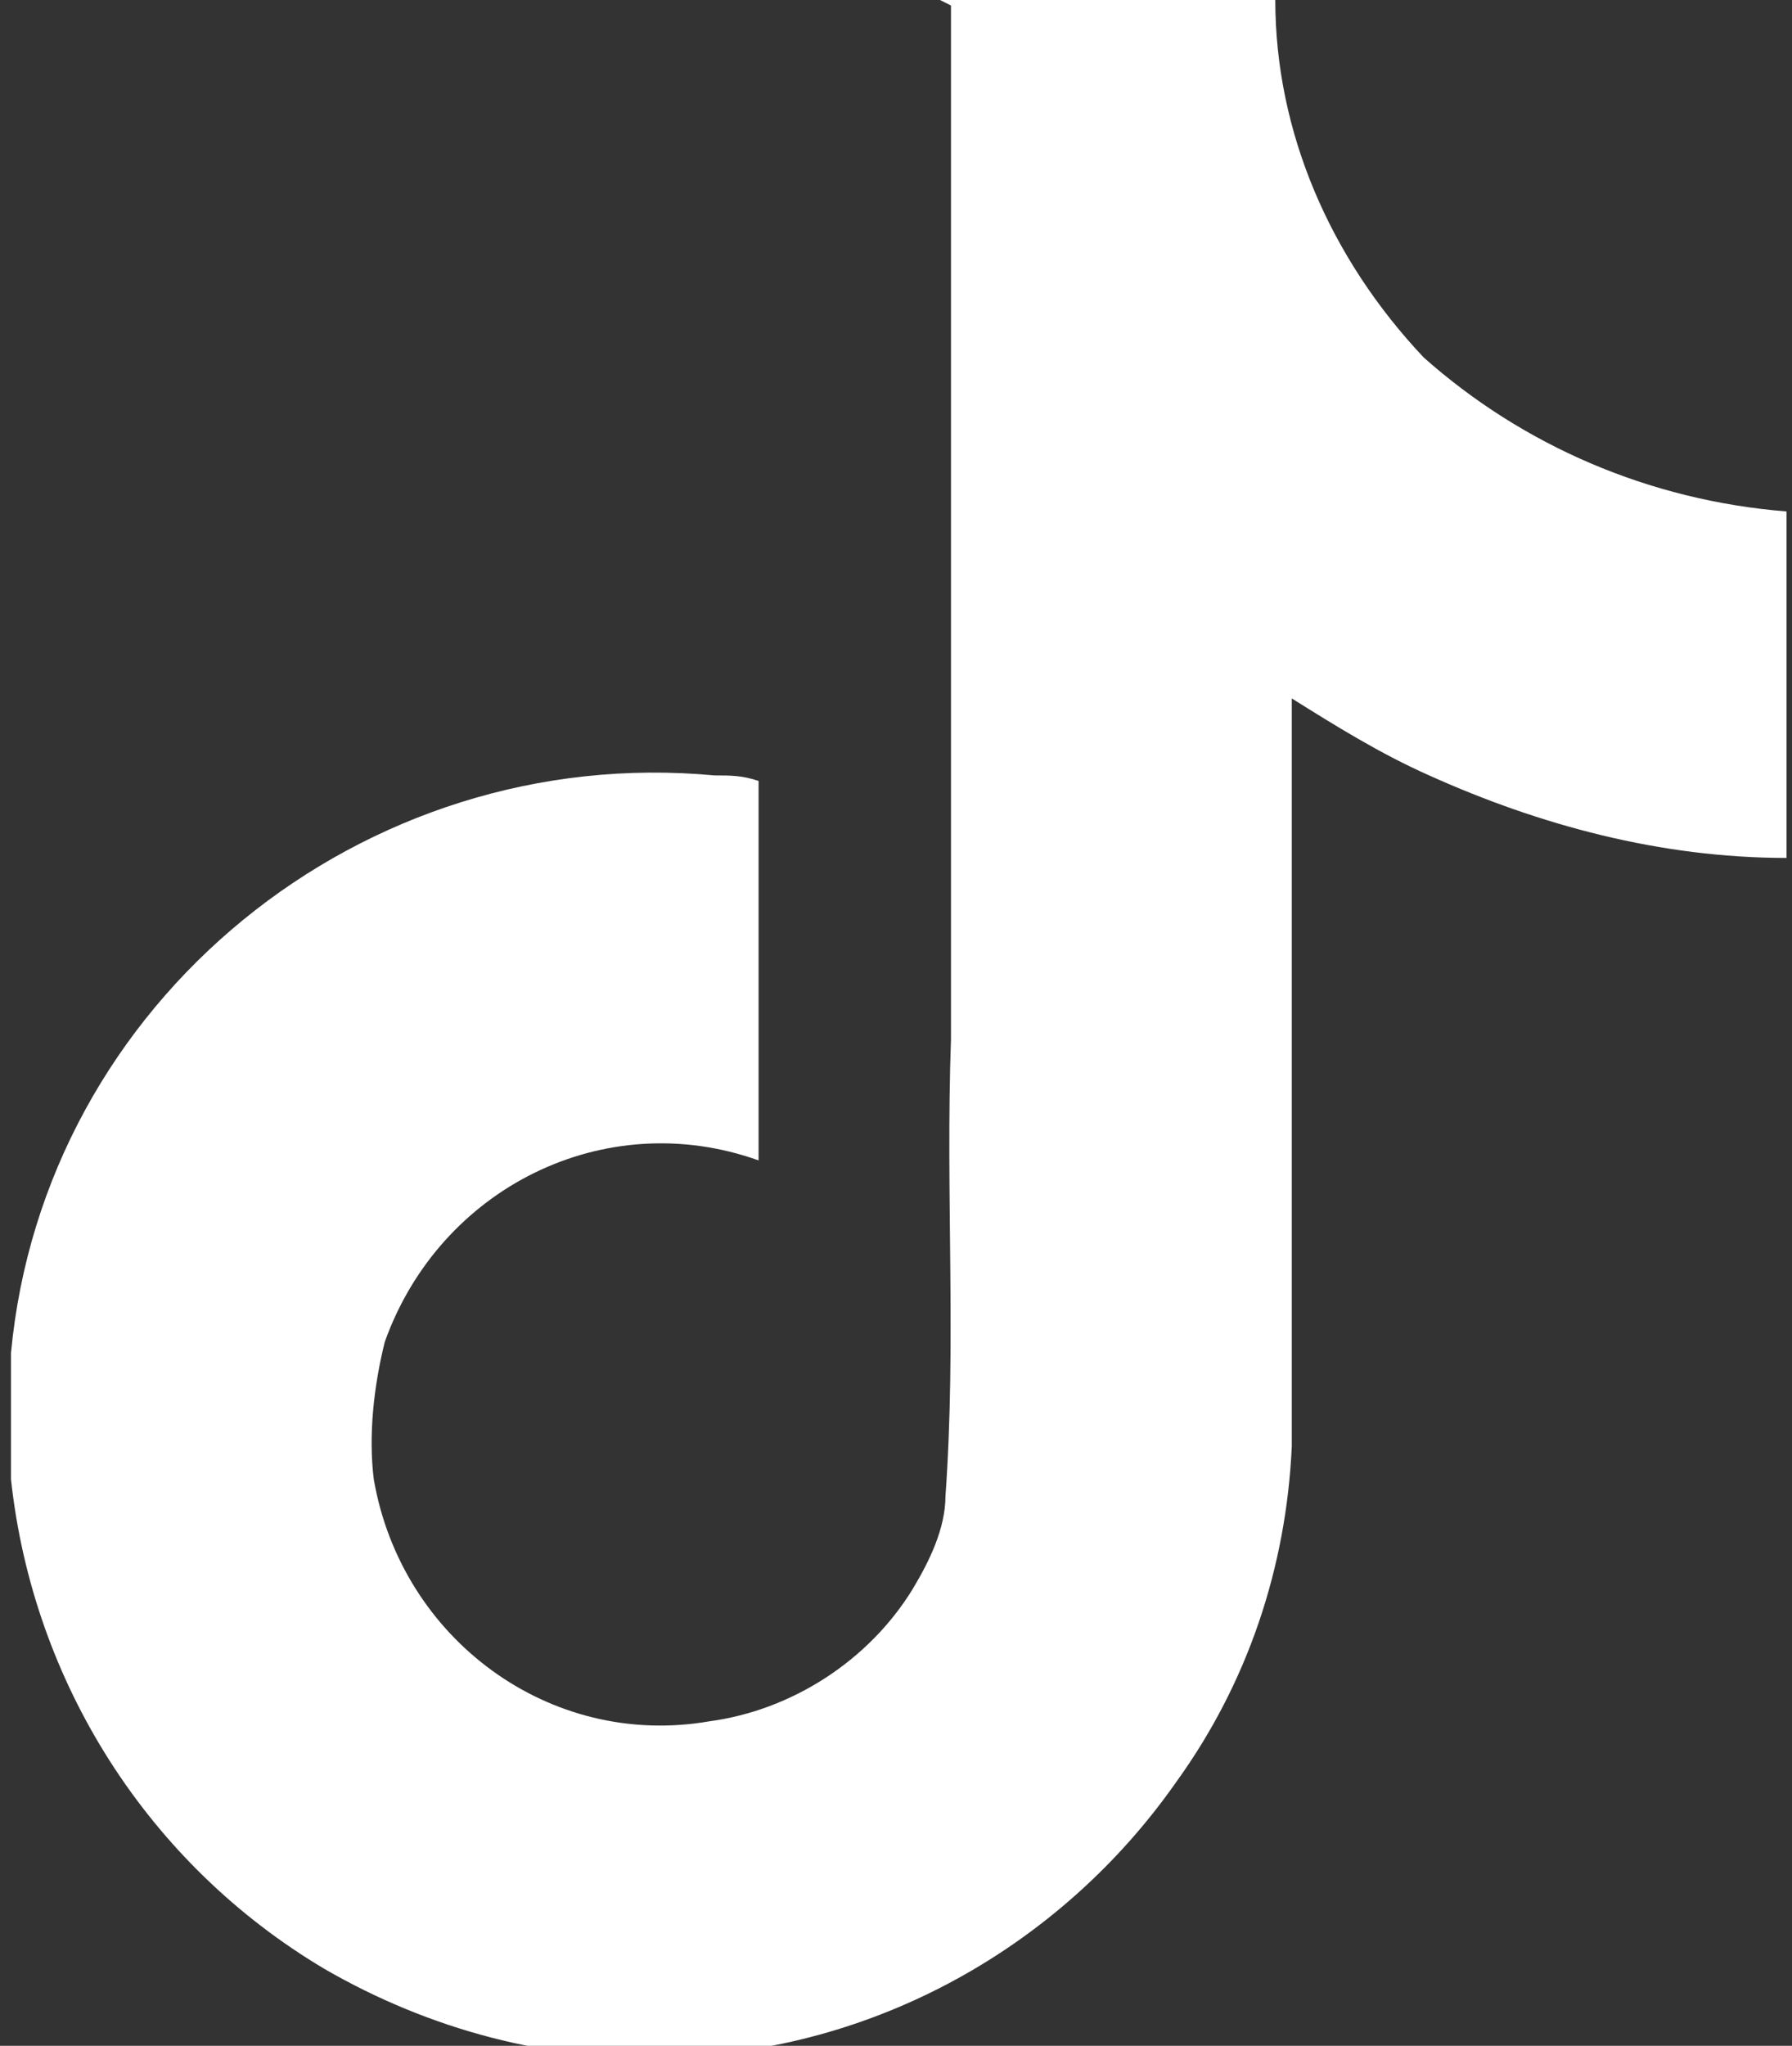 <?xml version="1.0" encoding="UTF-8"?>
<svg id="Layer_1" data-name="Layer 1" xmlns="http://www.w3.org/2000/svg" version="1.1" viewBox="0 0 32.6 37.2">
  <rect x="0" y="0" width="32.6" height="37.2" fill="#333333" stroke="none"/>
  <defs>
    <style>
      .cls-1 {
        fill: #fff;
        stroke-width: 0px;
      }
    </style>
  </defs>
  <path id="Icon_corebrands-tiktok" data-name="Icon corebrands-tiktok" class="cls-1" d="M17.1,0c2,0,4.1,0,6.1,0,0,2.4,1,4.7,2.7,6.5,1.8,1.6,4.1,2.6,6.6,2.8v6.3c-2.3,0-4.5-.6-6.5-1.5-.9-.4-1.7-.9-2.5-1.4,0,4.5,0,9.1,0,13.6-.1,2.2-.8,4.3-2.1,6.1-2.1,3-5.5,4.9-9.2,5-2.2.1-4.4-.5-6.3-1.6-3.2-1.9-5.3-5.2-5.7-8.9,0-.8,0-1.5,0-2.3.6-6.4,6.4-11.1,12.8-10.5.3,0,.5,0,.8.1,0,2.3,0,4.6,0,6.9-2.8-1-5.8.5-6.8,3.3,0,0,0,0,0,0-.2.8-.3,1.7-.2,2.5.5,2.9,3.2,4.9,6.1,4.4,1.5-.2,2.9-1.1,3.7-2.4.3-.5.6-1.1.6-1.7.2-2.8,0-5.5.1-8.3,0-6.3,0-12.5,0-18.8h0Z"/>
</svg>